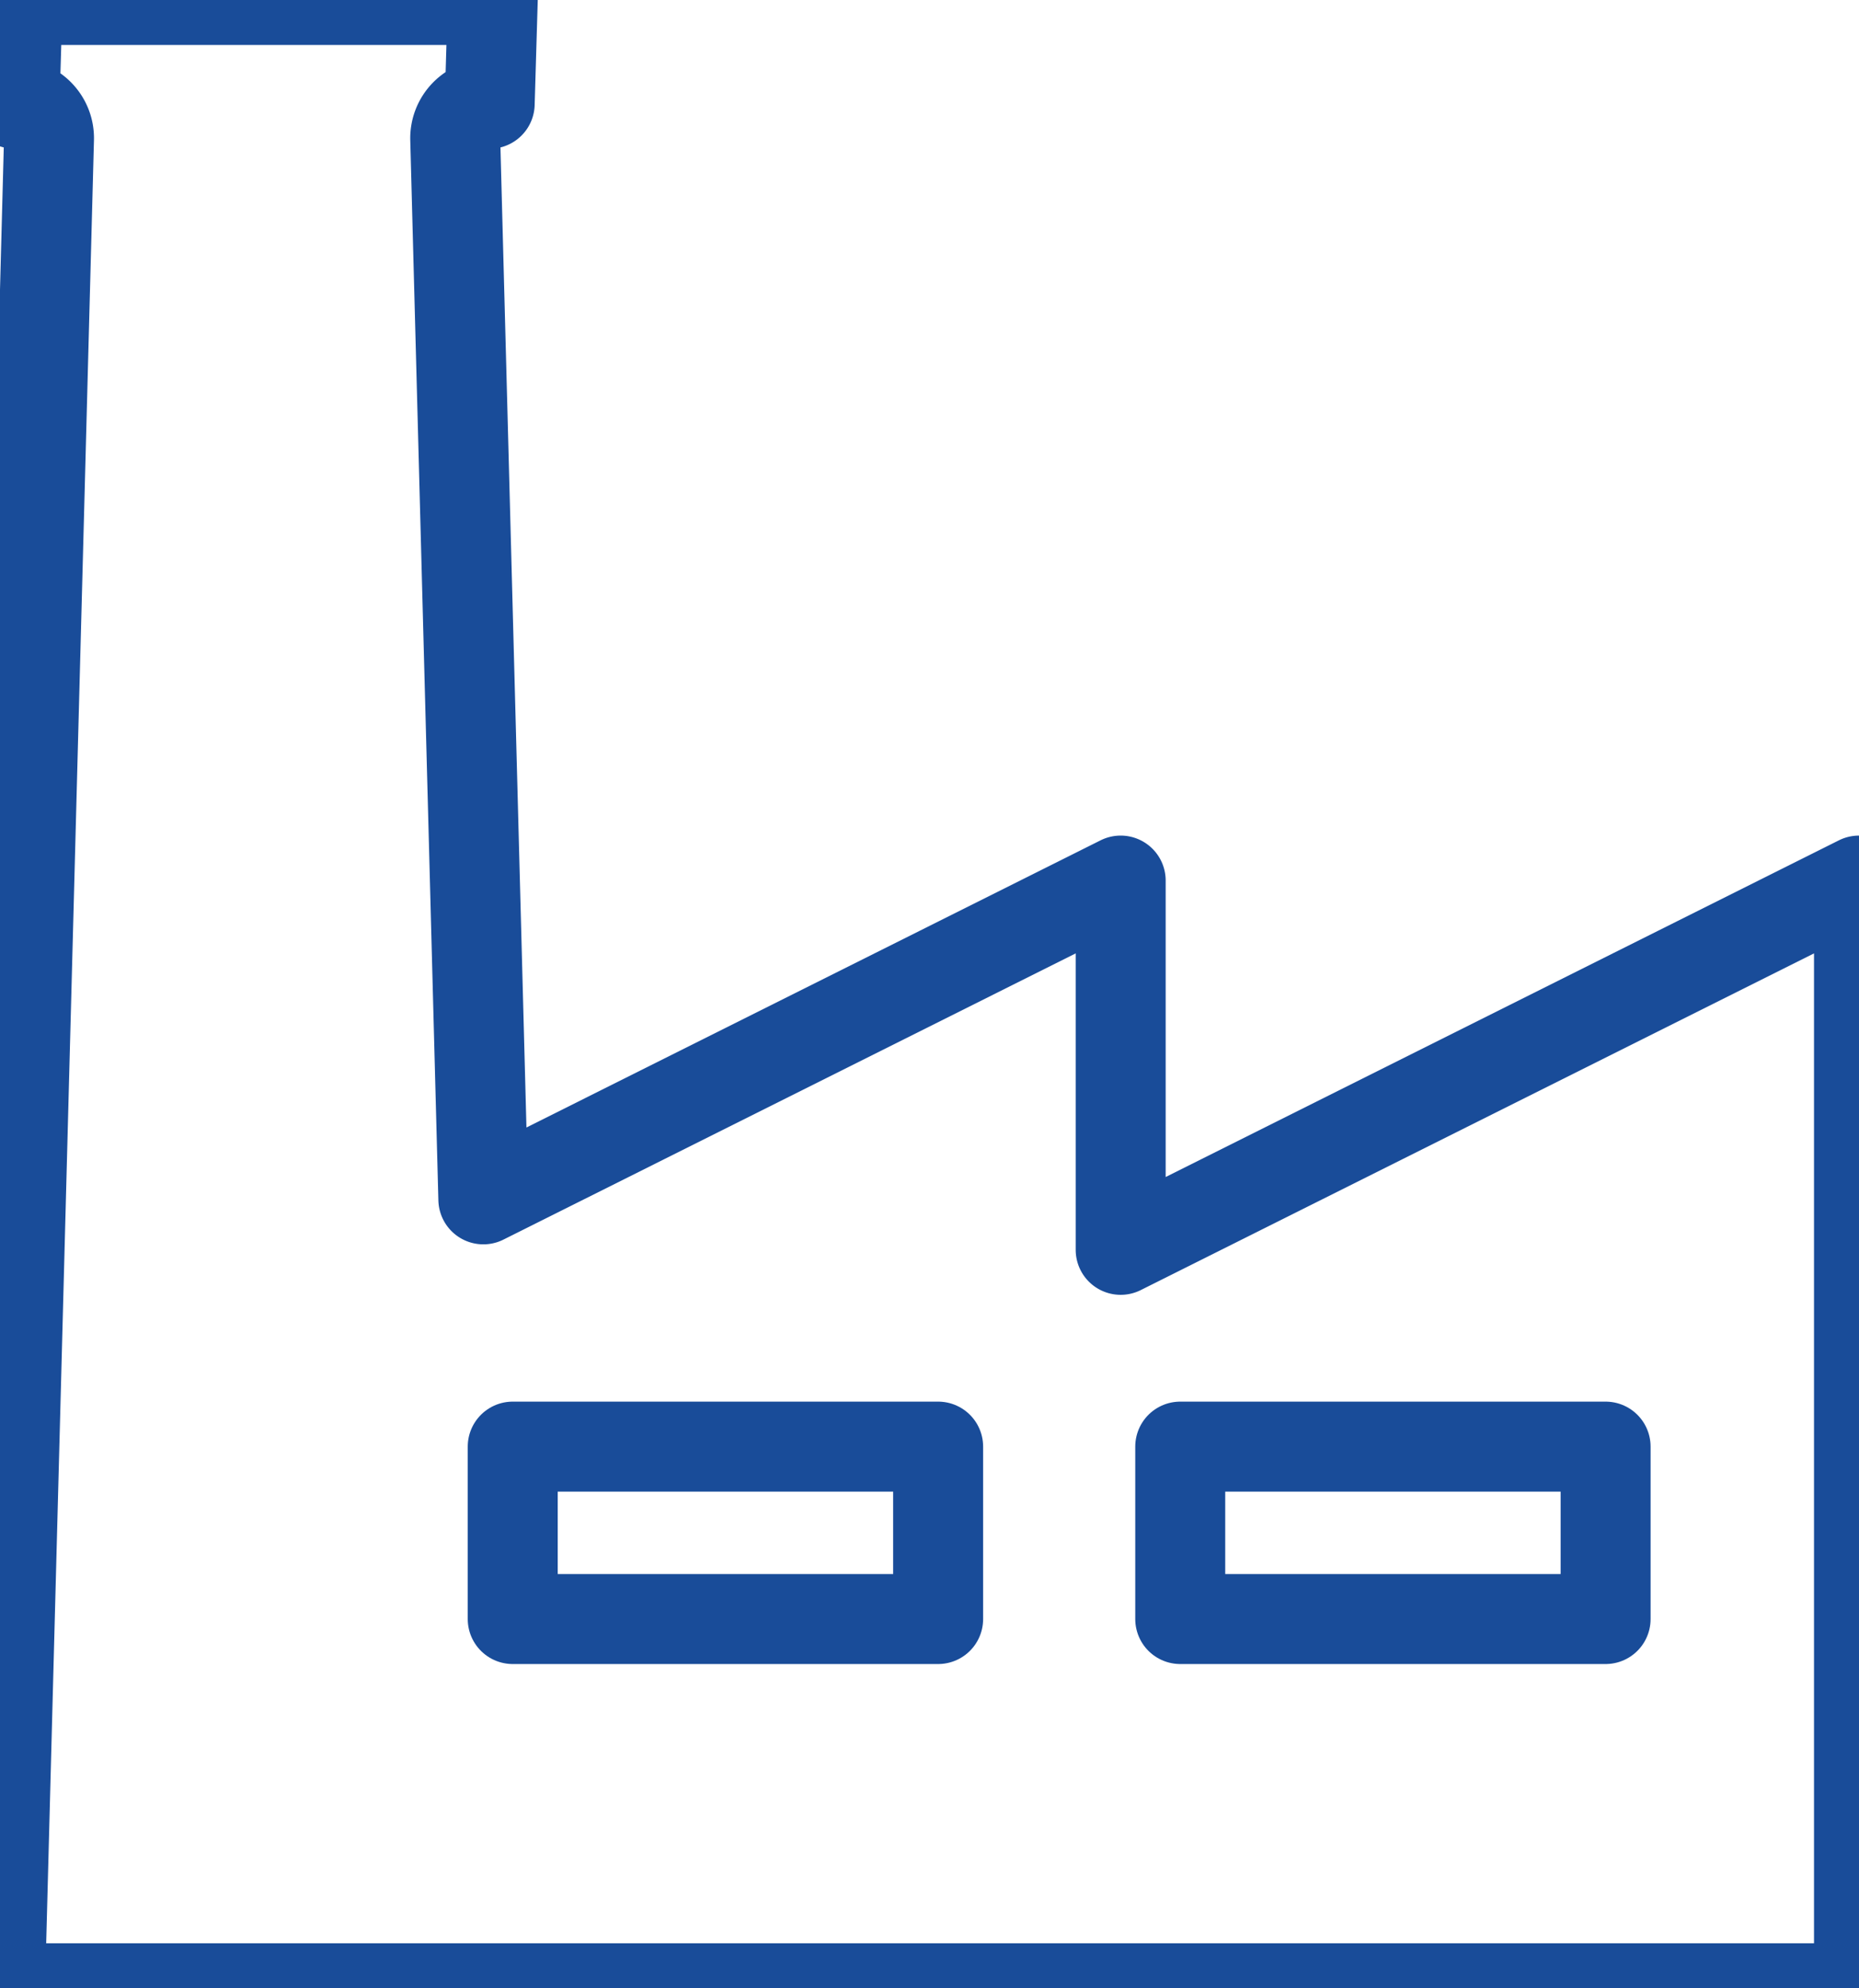 <svg xmlns="http://www.w3.org/2000/svg" width="41.326" height="44.191" viewBox="321 2334.5 41.326 44.191"><g data-name="Group 1527"><path d="M345.913 2362.279v-8.207l-14.168 7.085-.625-23.564a.766.766 0 0 1 .766-.787l.068-2.306h-10.563l-.068 2.306c.432 0 .778.355.766.787L321 2378.692h41.326v-24.62l-16.413 8.207Z" stroke-linejoin="round" stroke-linecap="round" stroke-width="2" stroke="#194c99" fill="transparent" data-name="Path 2426"/><path d="M347.237 2366.653h9.456v3.832h0-9.456 0v-3.832h0z" stroke-linejoin="round" stroke-linecap="round" stroke-width="2" stroke="#194c99" fill="transparent" data-name="Rectangle 895"/><path d="M332.398 2366.653h9.457v3.832h0-9.457 0v-3.832h0z" stroke-linejoin="round" stroke-linecap="round" stroke-width="2" stroke="#194c99" fill="transparent" data-name="Rectangle 896"/></g></svg>